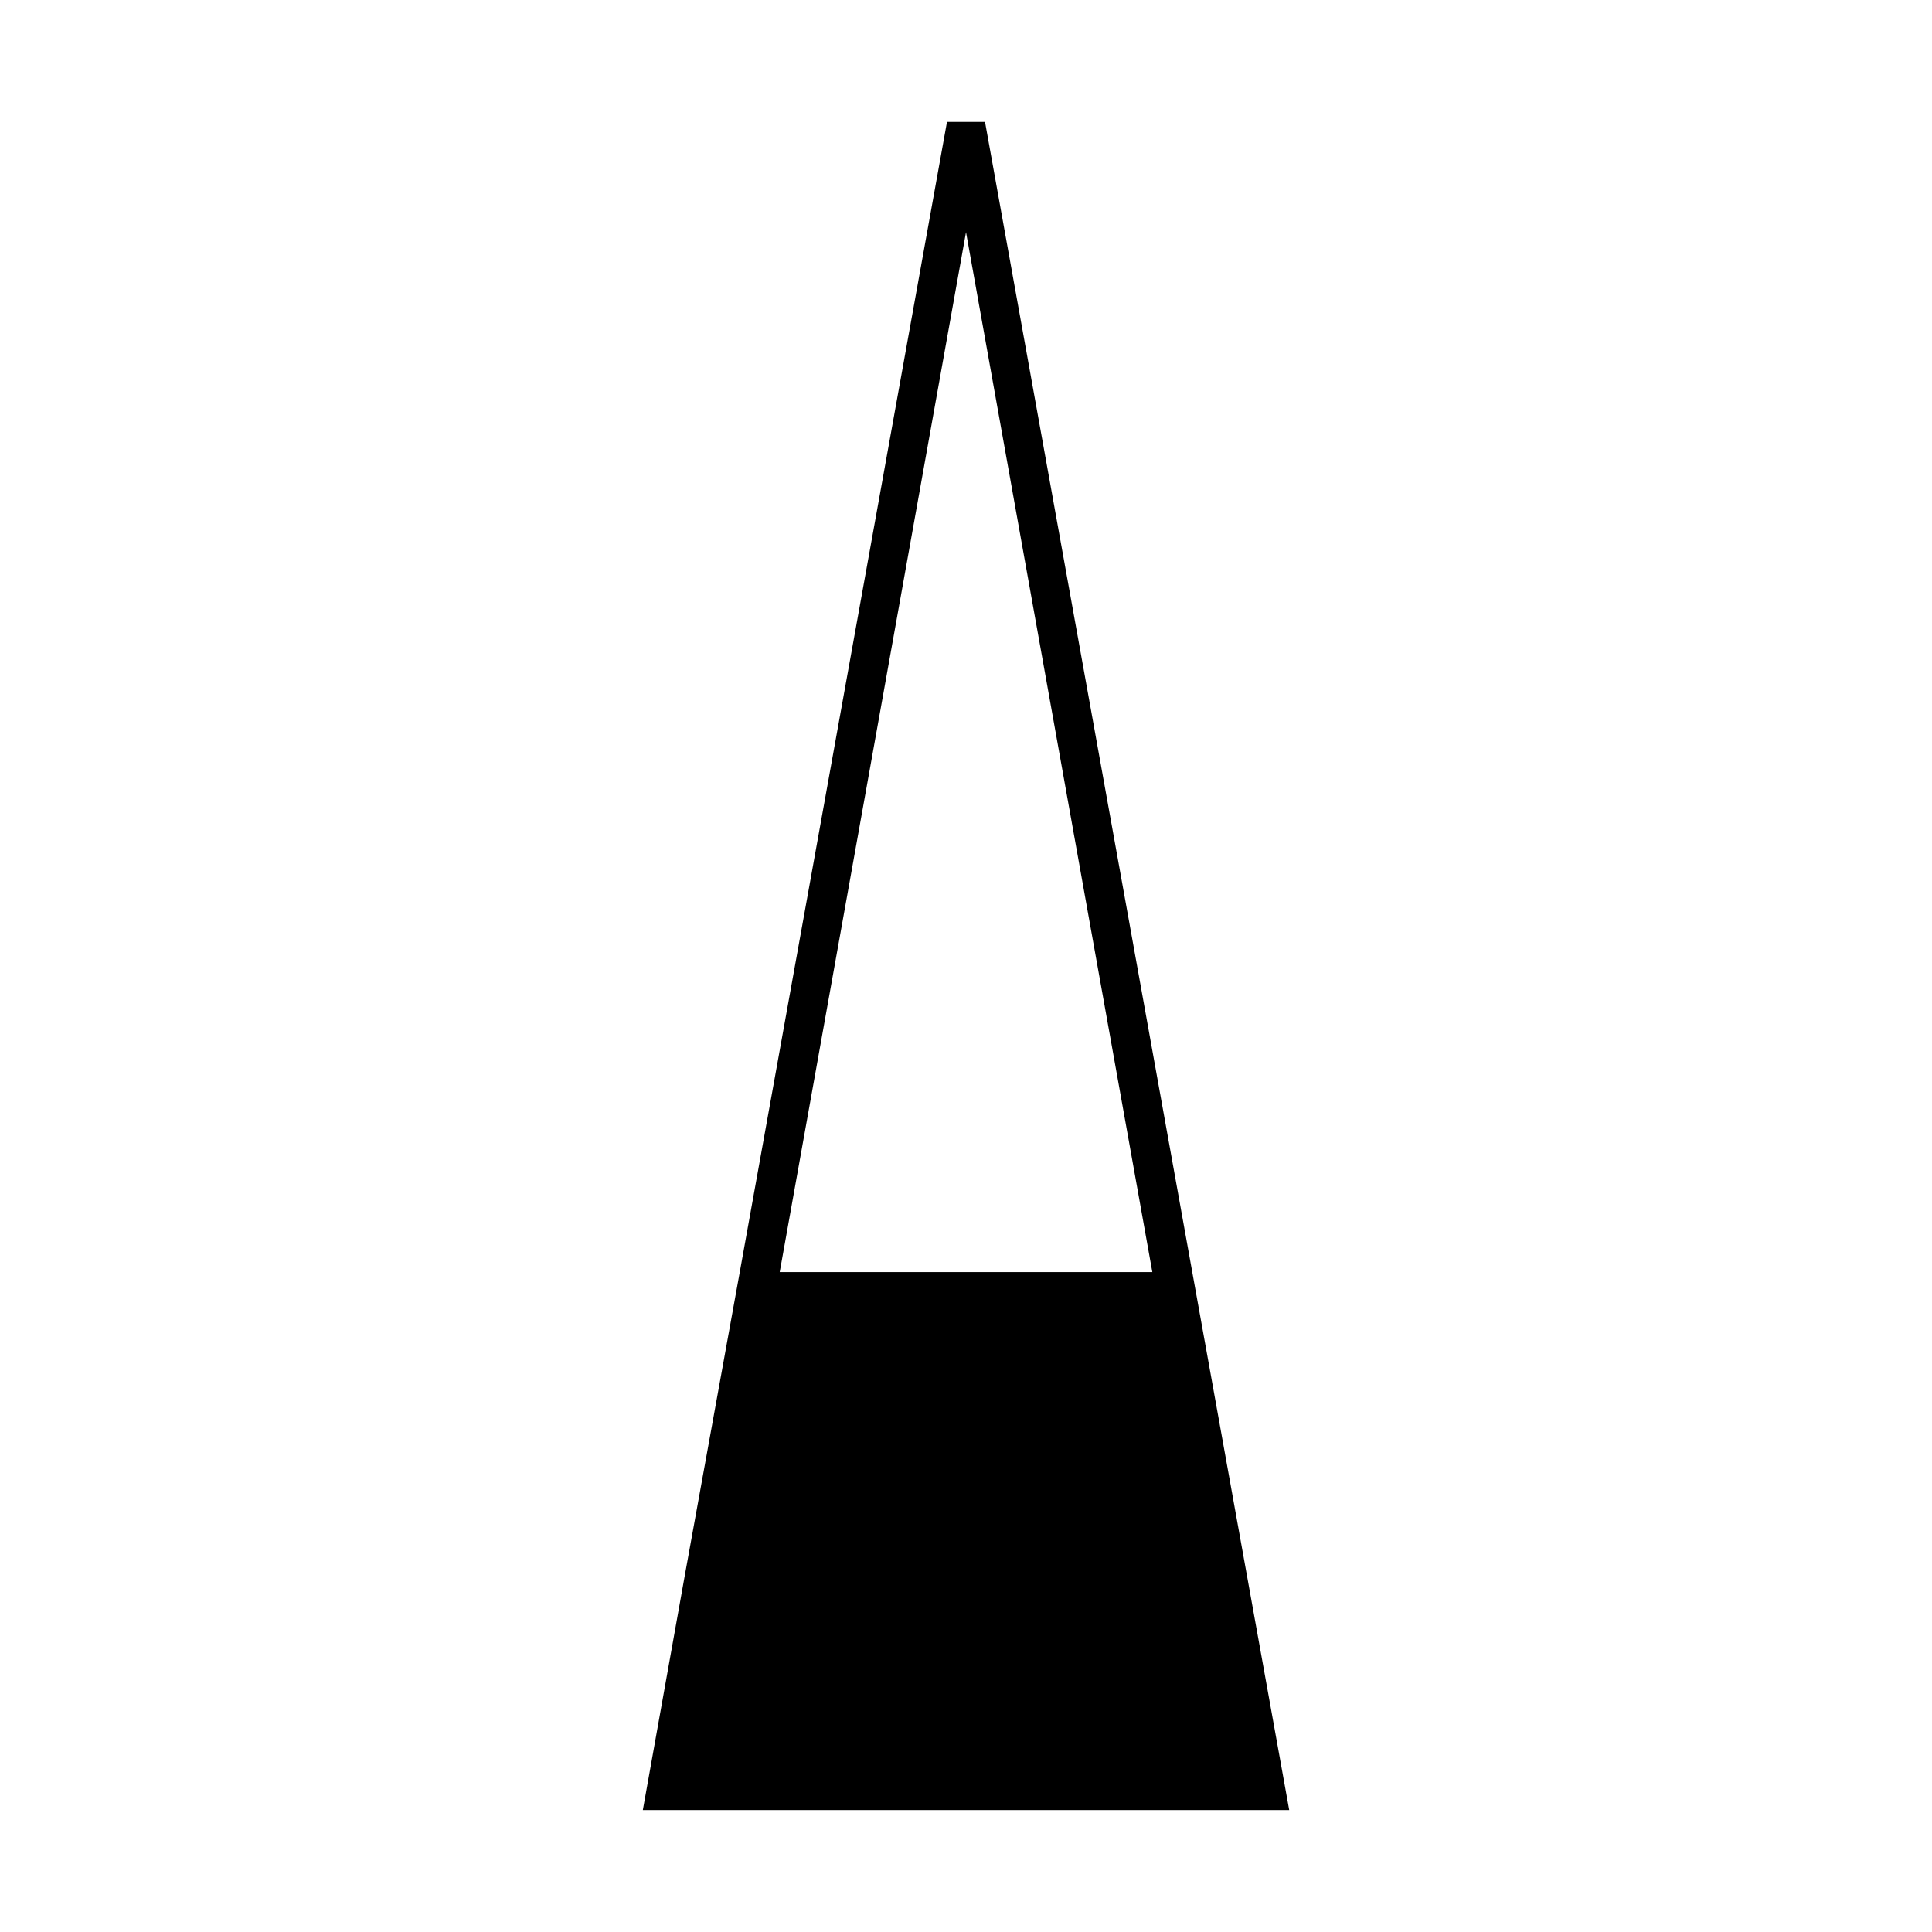 <?xml version="1.0" encoding="UTF-8"?>
<!-- Uploaded to: ICON Repo, www.iconrepo.com, Generator: ICON Repo Mixer Tools -->
<svg fill="#000000" width="800px" height="800px" version="1.1" viewBox="144 144 512 512" xmlns="http://www.w3.org/2000/svg">
 <path d="m405.04 176.31h-10.078l-54.914 304.8-14.609 80.609-11.082 61.969h171.3zm-5.035 29.219 49.375 275.58h-98.746z"/>
</svg>